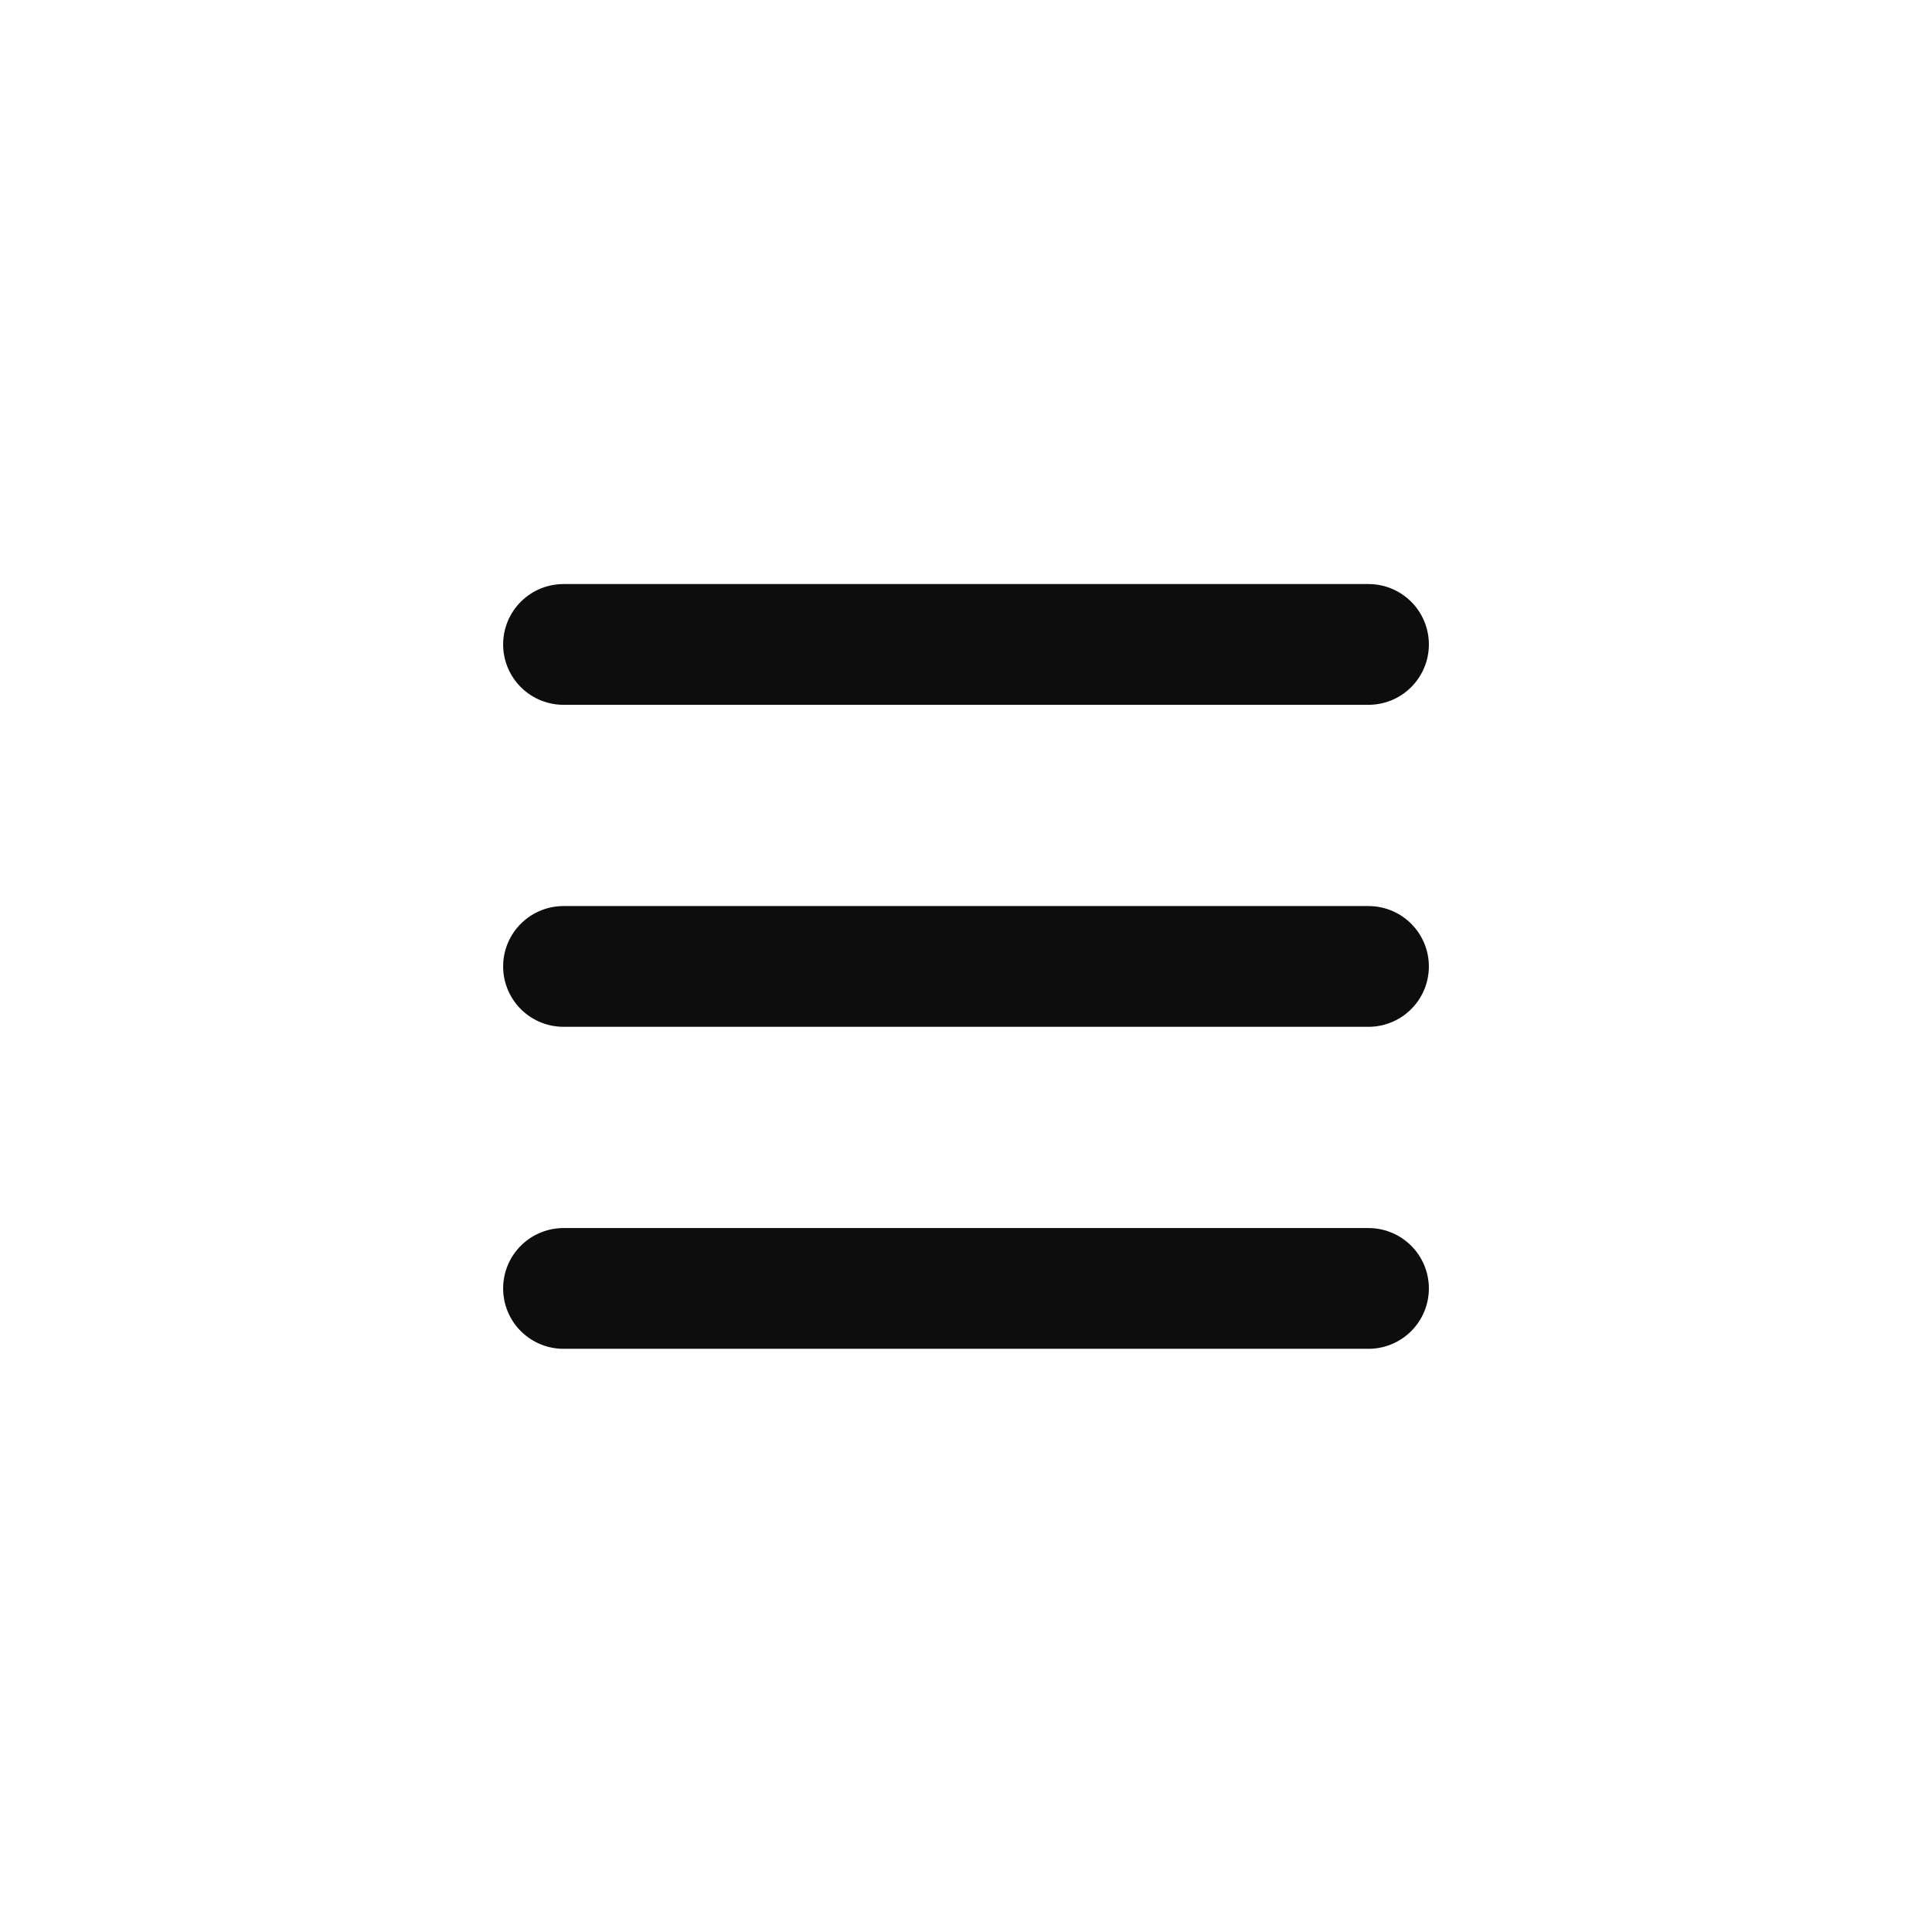 <svg width="36" height="36" viewBox="0 0 36 36" fill="none" xmlns="http://www.w3.org/2000/svg">
<path d="M10.5 12.008H25.5M10.5 18.008H25.5M10.5 24.008H25.5" stroke="#0D0D0D" stroke-width="2.25" stroke-linecap="round"/>
</svg>
